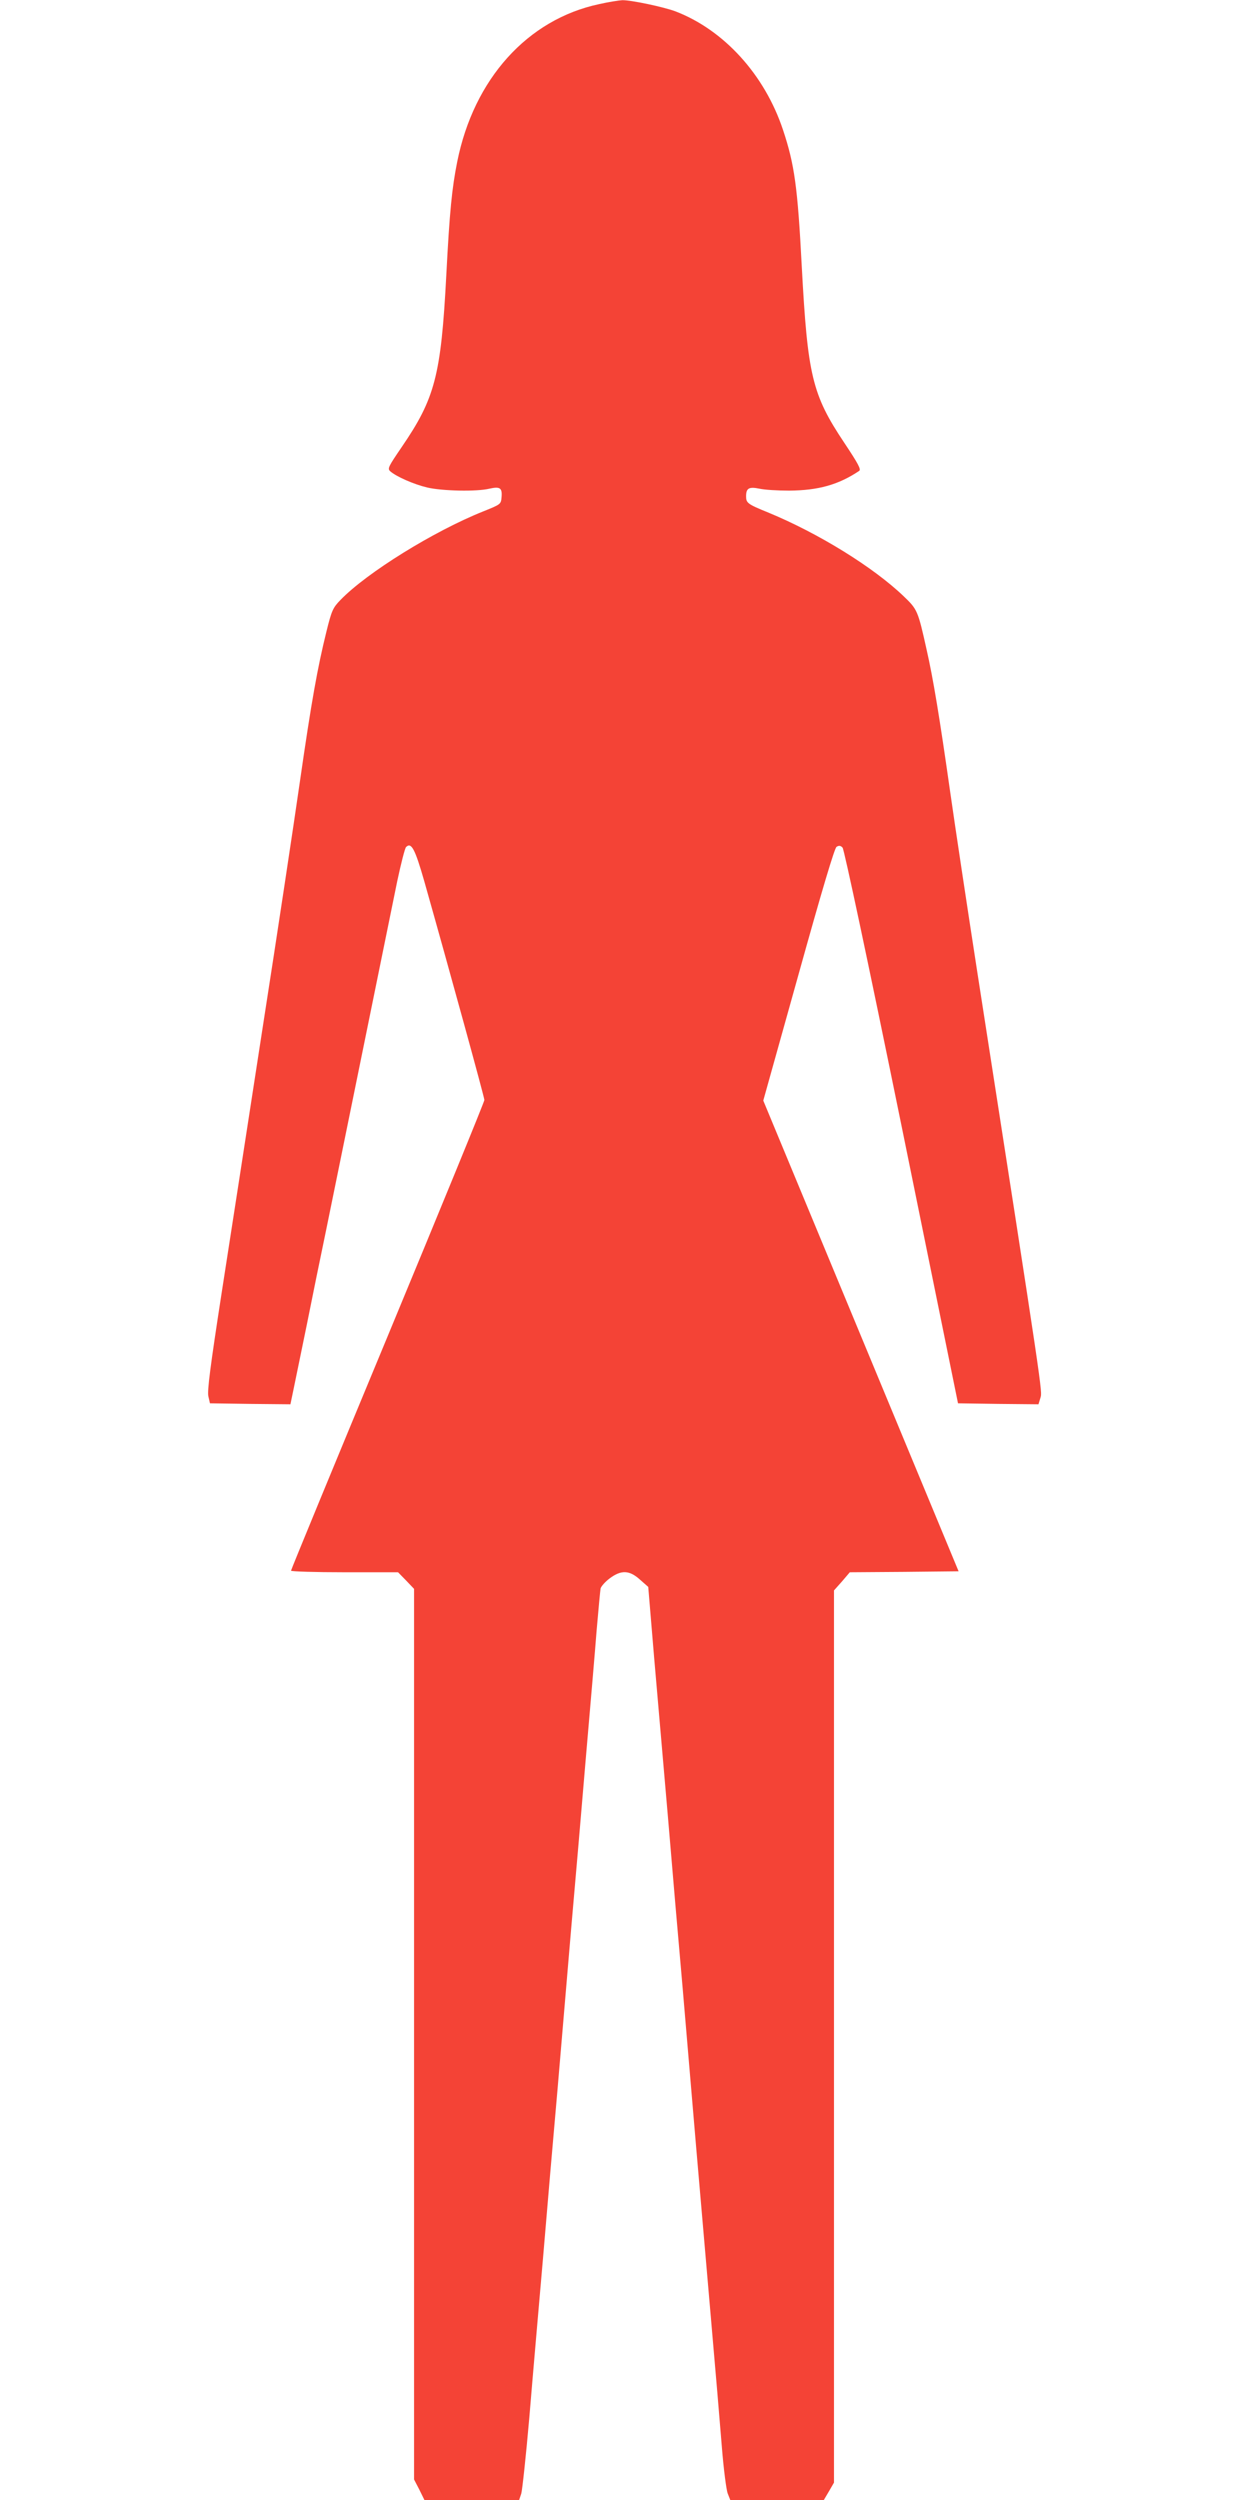 <?xml version="1.0" standalone="no"?>
<!DOCTYPE svg PUBLIC "-//W3C//DTD SVG 20010904//EN"
 "http://www.w3.org/TR/2001/REC-SVG-20010904/DTD/svg10.dtd">
<svg version="1.0" xmlns="http://www.w3.org/2000/svg"
 width="640pt" height="1280pt" viewBox="0 0 640 1280"
 preserveAspectRatio="xMidYMid meet">
<g transform="translate(0,1280) scale(0.1,-0.1)"
fill="#f44336" stroke="none">
<path d="M3068 12779 c-367 -78 -642 -383 -727 -807 -27 -135 -39 -253 -56
-582 -27 -514 -58 -630 -229 -880 -68 -100 -73 -109 -58 -123 32 -28 122 -67
189 -83 76 -18 254 -22 319 -6 54 12 66 4 62 -43 -3 -37 -4 -37 -93 -73 -253
-101 -597 -314 -732 -454 -38 -39 -45 -53 -72 -163 -45 -182 -76 -353 -136
-770 -30 -209 -115 -774 -190 -1255 -74 -481 -169 -1095 -211 -1365 -57 -369
-74 -499 -67 -525 l8 -35 206 -3 206 -2 16 77 c9 43 39 189 67 326 27 136 72
356 100 490 27 133 113 553 190 932 77 380 156 764 174 854 19 89 39 168 45
174 27 27 46 -10 93 -174 129 -456 308 -1107 308 -1121 0 -9 -223 -553 -495
-1209 -272 -655 -495 -1196 -495 -1201 0 -4 123 -8 274 -8 l274 0 41 -42 41
-43 0 -2280 0 -2280 27 -52 26 -53 243 0 242 0 11 33 c5 17 24 192 41 387 16
195 48 562 70 815 21 253 55 646 75 872 19 227 51 599 70 825 20 227 54 620
75 873 22 253 47 546 55 650 9 105 18 200 20 212 3 11 24 35 47 52 59 44 101
42 155 -7 l42 -37 30 -360 c17 -198 49 -567 71 -820 21 -253 55 -646 75 -872
19 -227 51 -599 70 -825 20 -227 53 -618 75 -868 22 -250 47 -547 56 -660 9
-113 23 -220 30 -237 l13 -33 240 0 239 0 26 44 26 45 0 2284 0 2284 41 46 40
47 279 2 278 3 -500 1205 -500 1205 180 644 c121 435 185 649 195 655 12 8 21
7 31 -4 8 -9 129 -577 303 -1430 l288 -1415 206 -3 206 -2 10 33 c10 35 18
-15 -322 2172 -52 336 -115 754 -140 930 -54 380 -87 581 -121 730 -44 198
-47 205 -116 271 -156 150 -438 324 -695 430 -106 43 -113 49 -113 83 0 41 14
50 68 39 26 -6 94 -10 152 -10 150 1 253 30 359 101 11 7 -5 37 -77 145 -164
246 -187 343 -217 903 -21 404 -37 521 -96 698 -94 283 -303 512 -551 607 -62
23 -228 58 -272 57 -17 -1 -70 -9 -118 -20z"/>
</g>
</svg>
